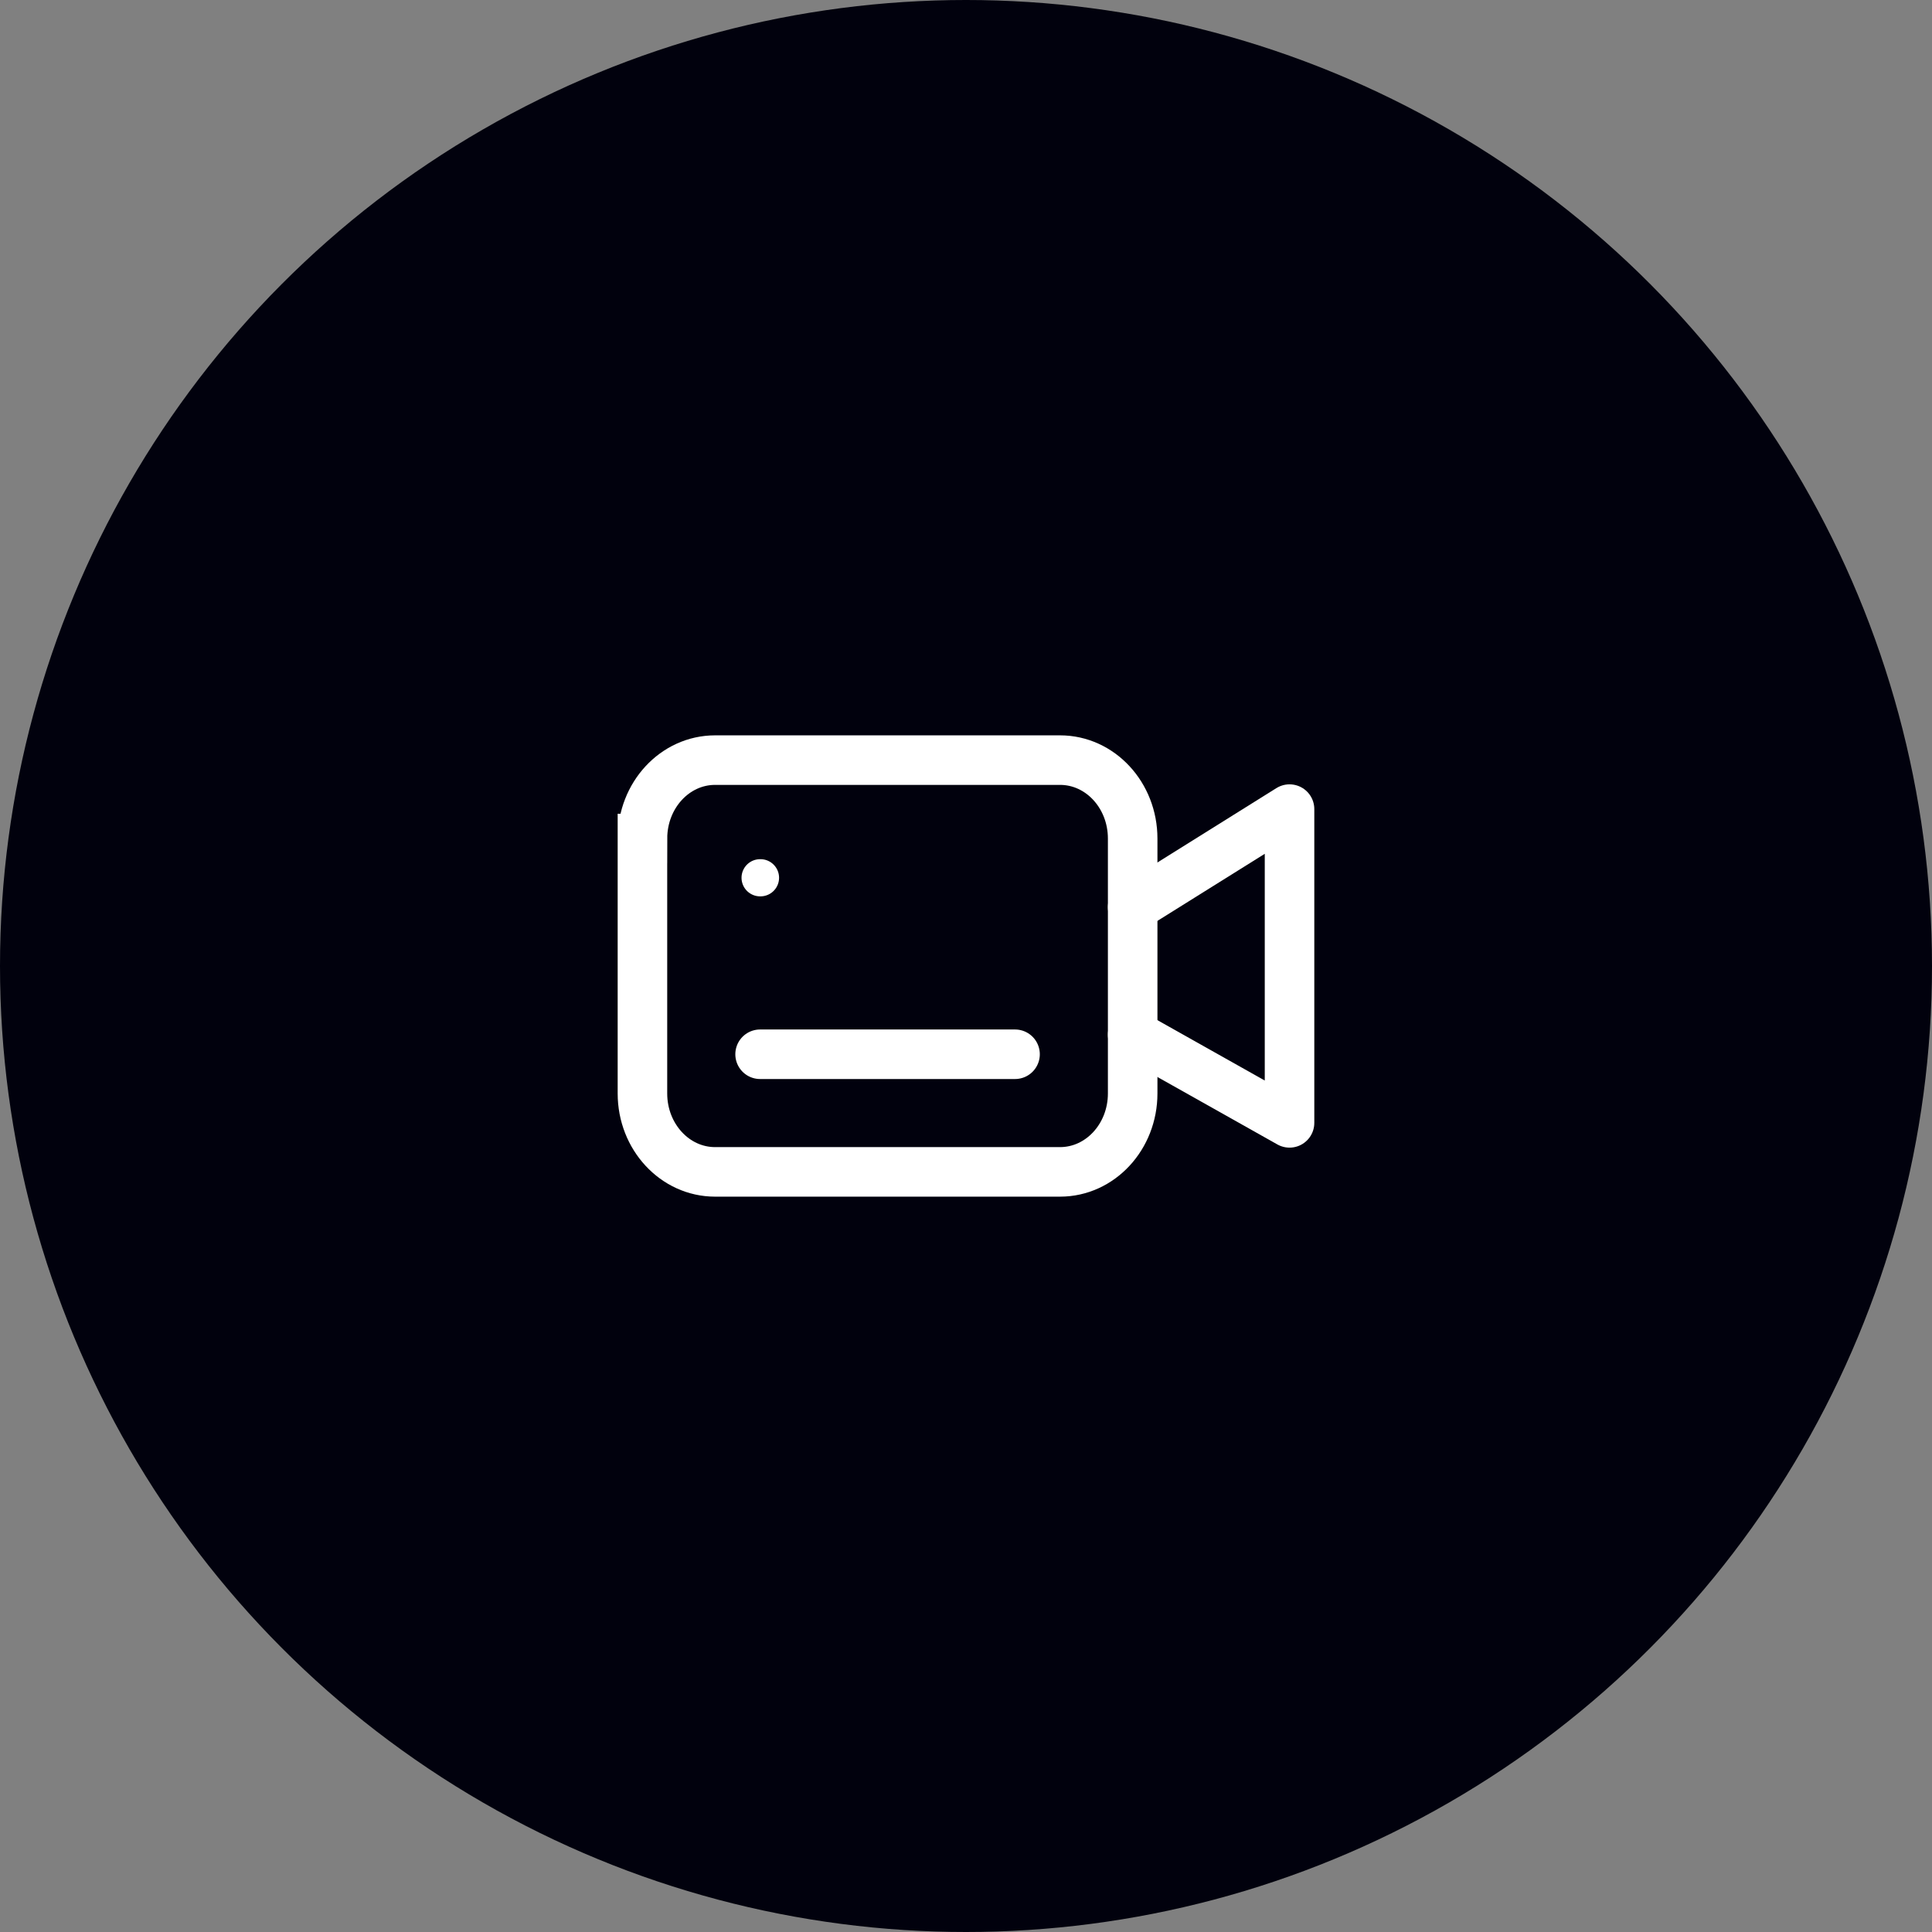 <svg width="78" height="78" viewBox="0 0 78 78" fill="none" xmlns="http://www.w3.org/2000/svg">
    <rect x="0" y="0" width="78" height="78" fill="#808080" stroke="none"/>
    <circle cx="39" cy="39" r="39" fill="#01010D"/>
    <path d="M25.938 33.854c0-1.749 1.312-3.166 2.932-3.166h13.927c1.62 0 2.932 1.417 2.932 3.166v10.292c0 1.749-1.313 3.166-2.932 3.166H28.87c-1.62 0-2.933-1.417-2.933-3.166V33.854z" stroke="#fff" stroke-width="2"/>
    <path d="m45.728 36.625 6.334-3.959v12.667l-6.334-3.562M40.98 42.563H30.687" stroke="#fff" stroke-width="2" stroke-linecap="round" stroke-linejoin="round"/>
    <path d="M30.703 36.188a.75.75 0 0 0 0-1.5v1.5zm-.015-1.5a.75.75 0 0 0 0 1.5v-1.5zm.015 0h-.015v1.5h.015v-1.5z" fill="#fff"/>
</svg>
